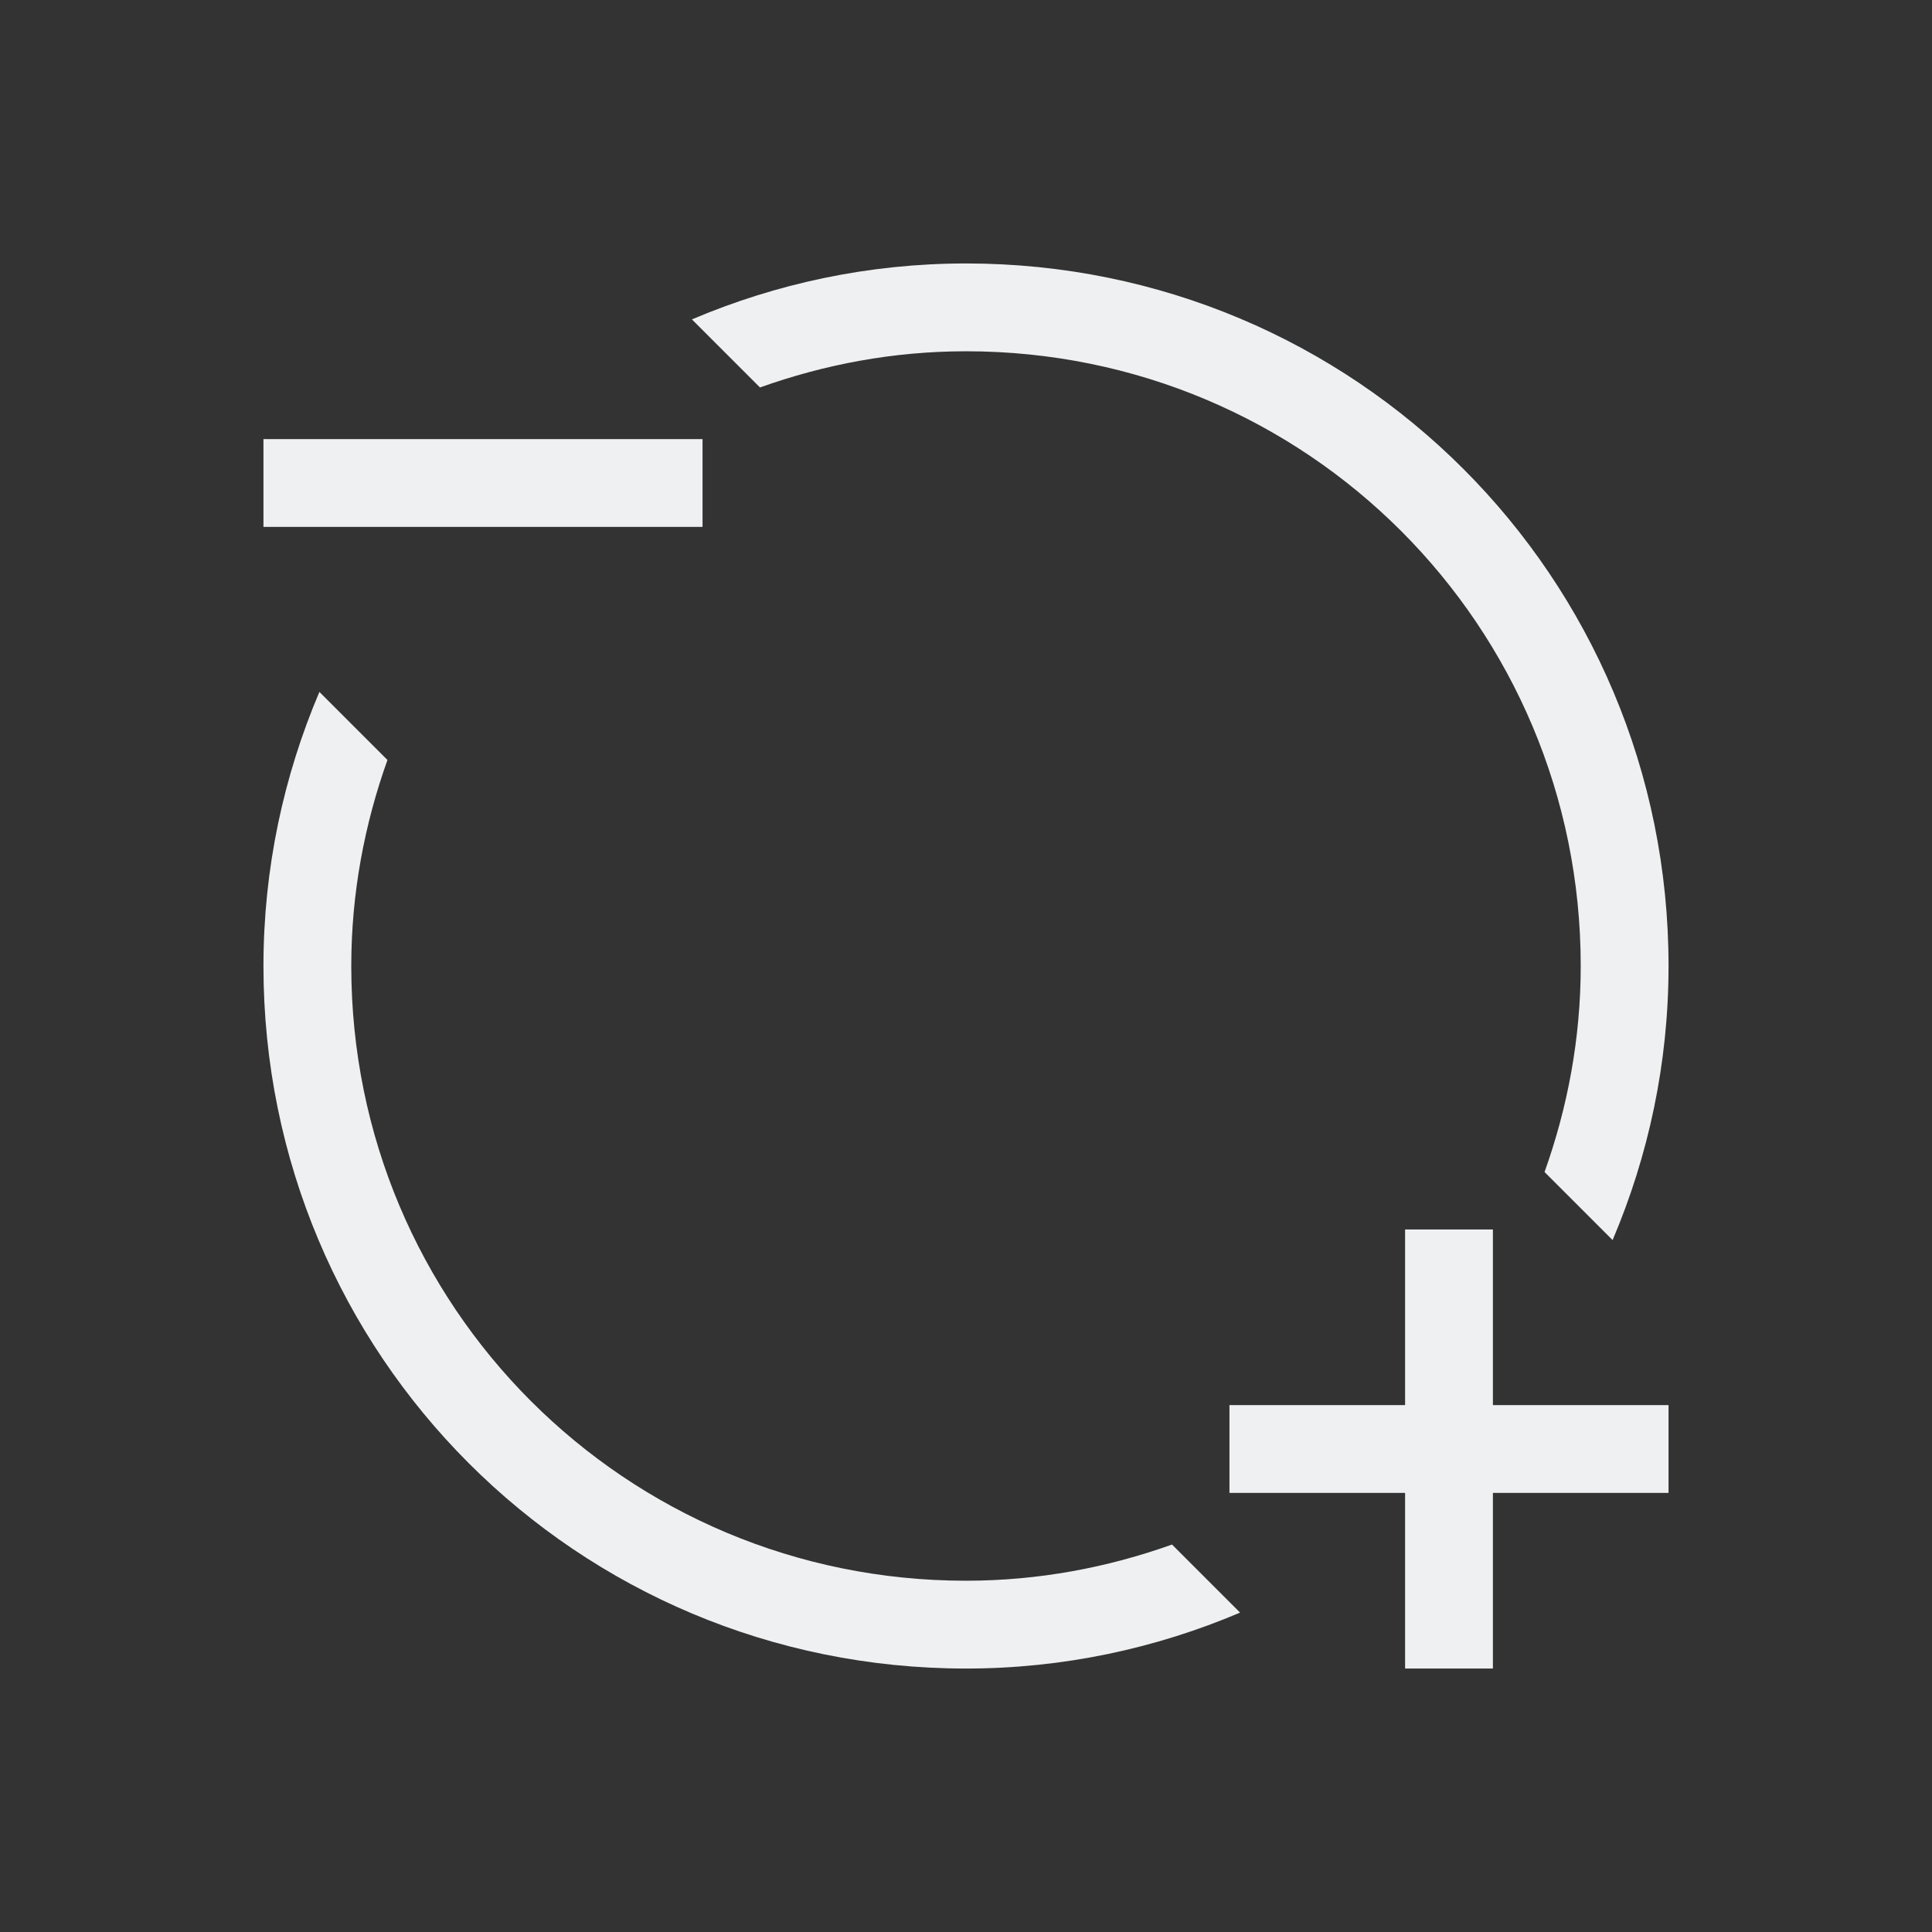 <svg xmlns="http://www.w3.org/2000/svg" viewBox="0 0 22 22">
  <rect x="0" y="0" width="22" height="22" fill="#333333" stroke="none"/>
  <defs id="defs3051">
    <style type="text/css" id="current-color-scheme">
      .ColorScheme-Text {
        color:#eff0f1;
      }
      .ColorScheme-Highlight {
        color:#3daee9;
      }
      </style>
  </defs>
 <path 
     style="fill:currentColor;fill-opacity:1;stroke:none" 
     d="M 11 3 C 9.89 3 8.837 3.23 7.879 3.637 L 8.654 4.412 C 9.388 4.15 10.174 4 11 4 C 14.878 4 18 7.122 18 11 C 18 11.826 17.85 12.612 17.588 13.346 L 18.363 14.121 C 18.77 13.163 19 12.11 19 11 C 19 6.568 15.432 3 11 3 z M 3 5 L 3 6 L 8 6 L 8 5 L 3 5 z M 3.637 7.879 C 3.23 8.837 3 9.89 3 11 C 3 15.432 6.568 19 11 19 C 12.11 19 13.163 18.77 14.121 18.363 L 13.346 17.588 C 12.612 17.85 11.826 18 11 18 C 7.122 18 4 14.878 4 11 C 4 10.174 4.15 9.388 4.412 8.654 L 3.637 7.879 z M 16 14 L 16 16 L 14 16 L 14 17 L 16 17 L 16 19 L 17 19 L 17 17 L 19 17 L 19 16 L 17 16 L 17 14 L 16 14 z "
     class="ColorScheme-Text"
     />
</svg>
